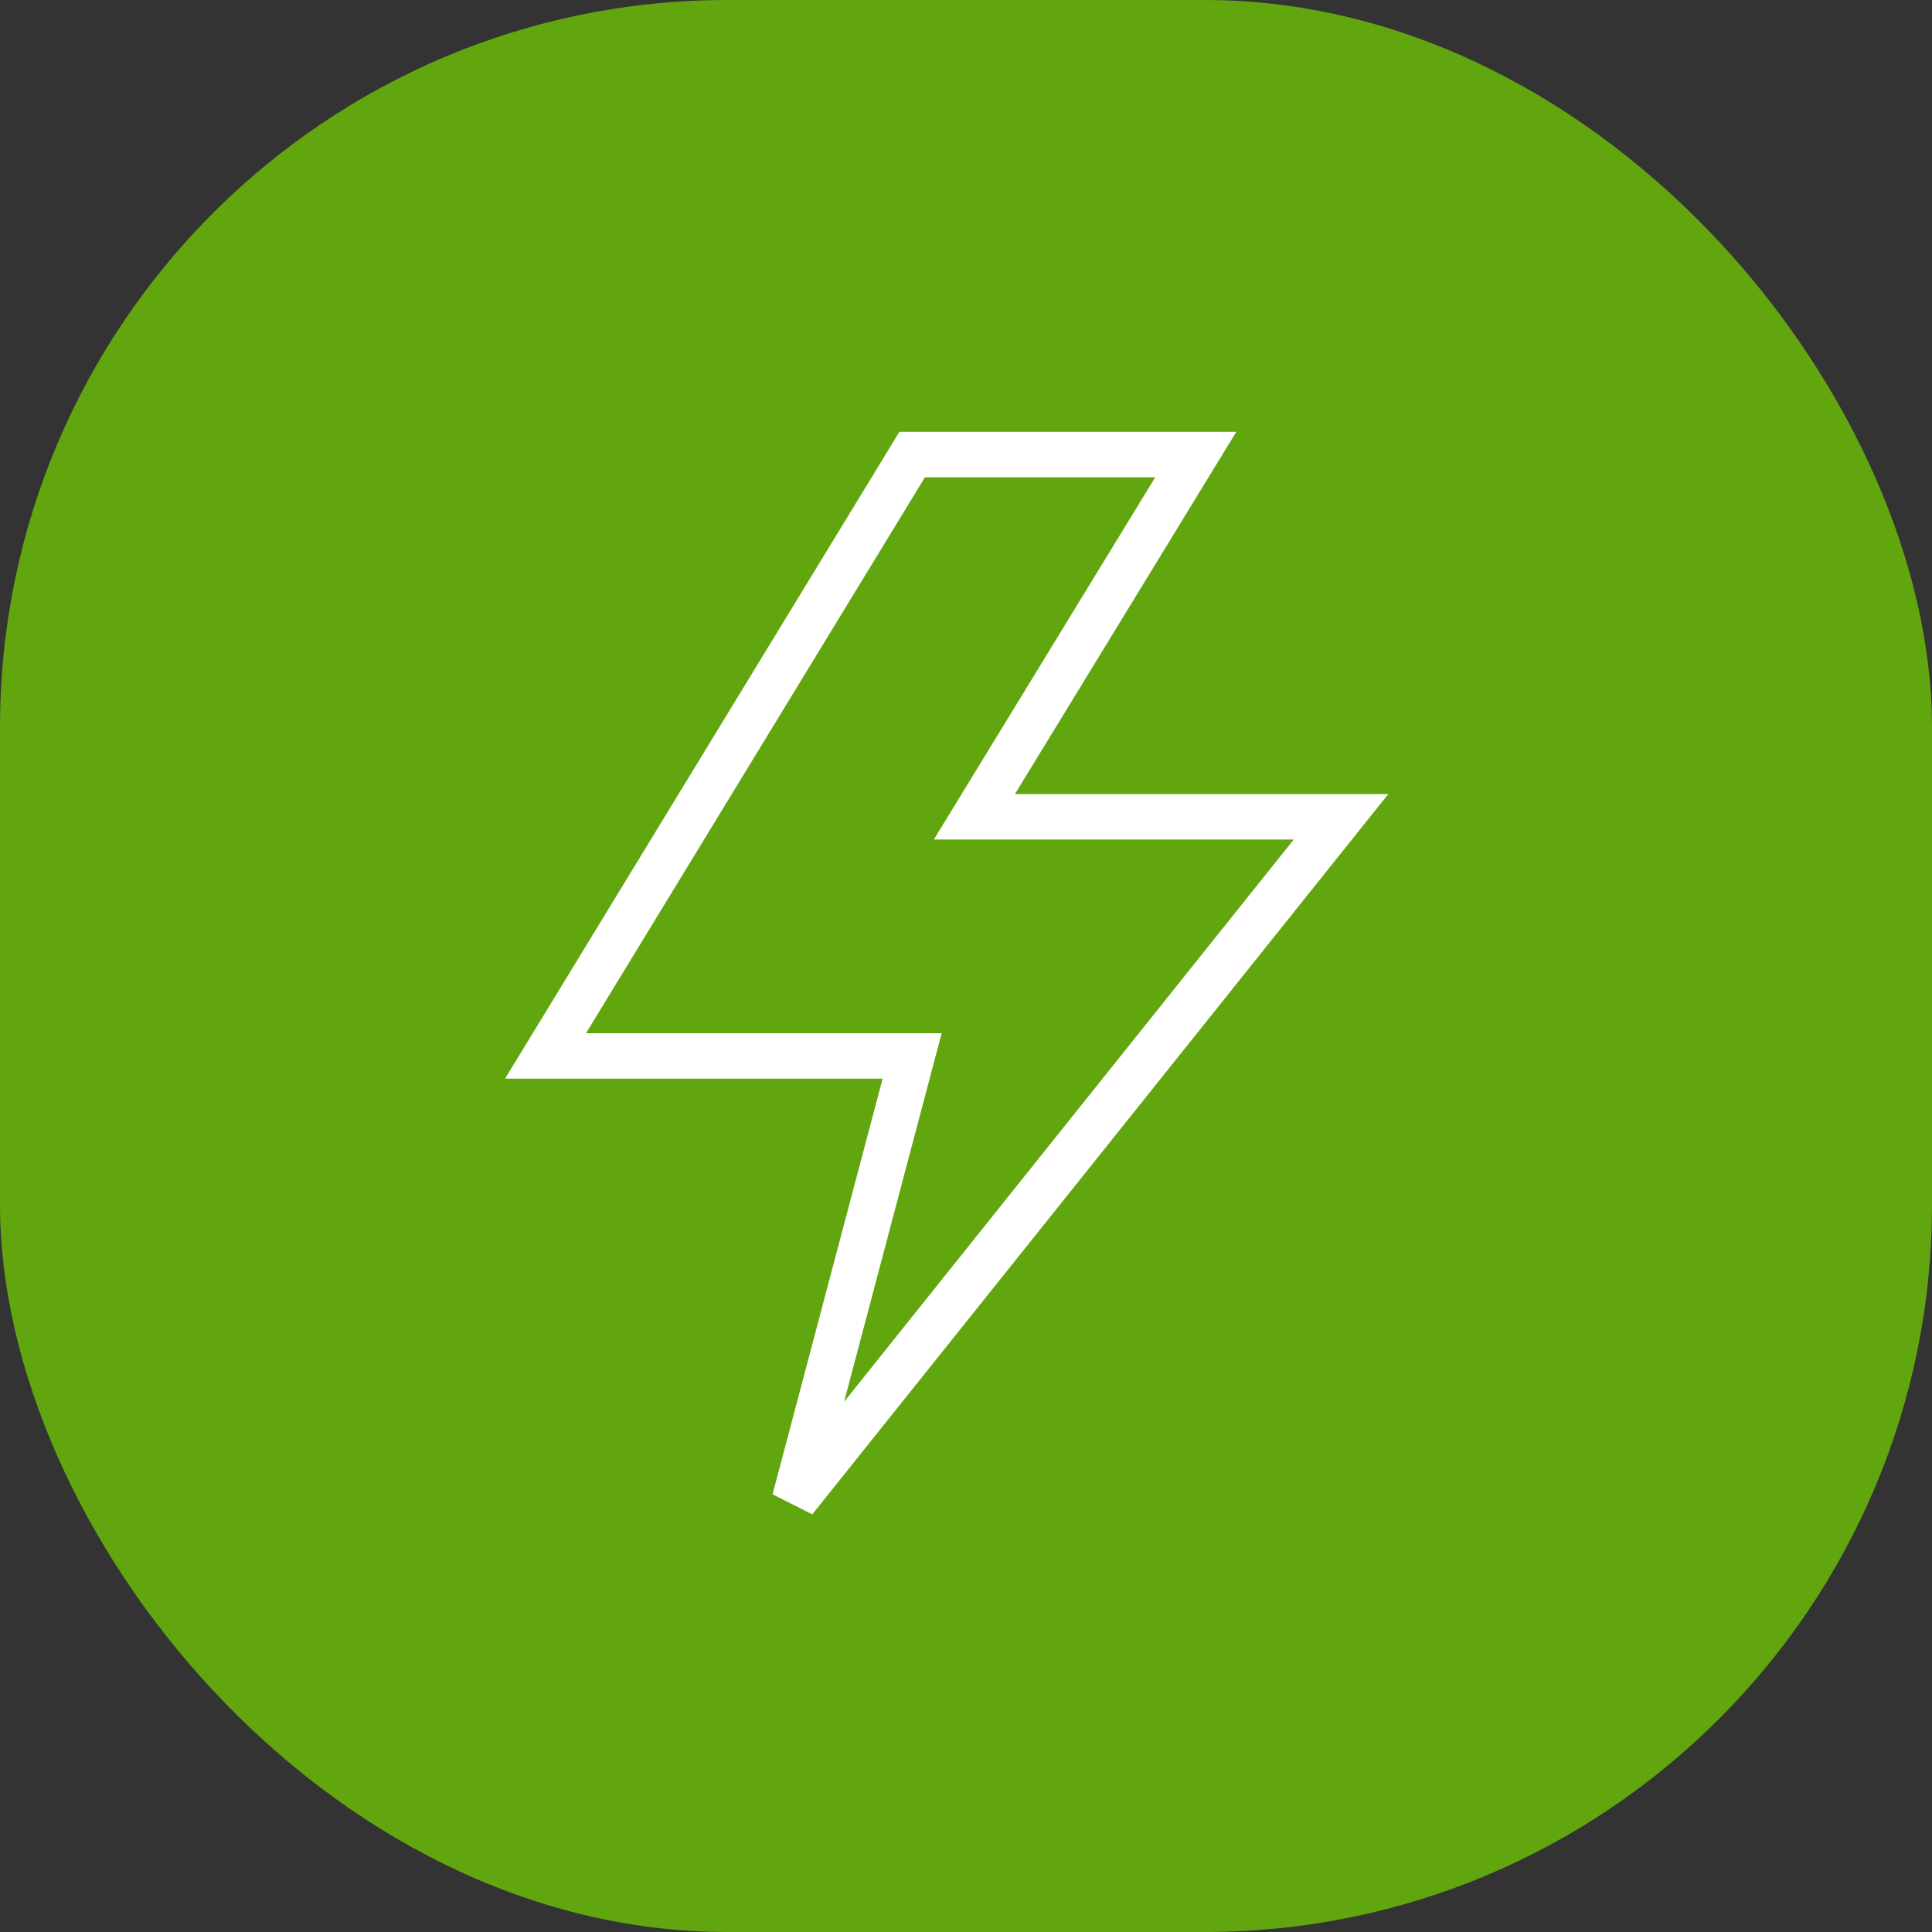 <?xml version="1.0" encoding="UTF-8"?> <svg xmlns="http://www.w3.org/2000/svg" width="85" height="85" viewBox="0 0 85 85" fill="none"><rect x="0" y="0" width="85" height="85" fill="#333333" stroke="none"/> <rect width="85" height="85" rx="32" fill="#61A60E"></rect> <path fill-rule="evenodd" clip-rule="evenodd" d="M39.569 19H40.13H52.609H54.392L53.462 20.521L44.653 34.935H59H61.08L59.781 36.559L35.737 66.625L33.99 65.744L38.831 47.458H24H22.219L23.146 45.937L39.277 19.479L39.569 19ZM40.692 21L25.781 45.458H40.13H41.43L41.097 46.714L37.137 61.673L56.92 36.935H42.87H41.086L42.016 35.413L50.825 21H40.692Z" fill="white"></path> </svg> 